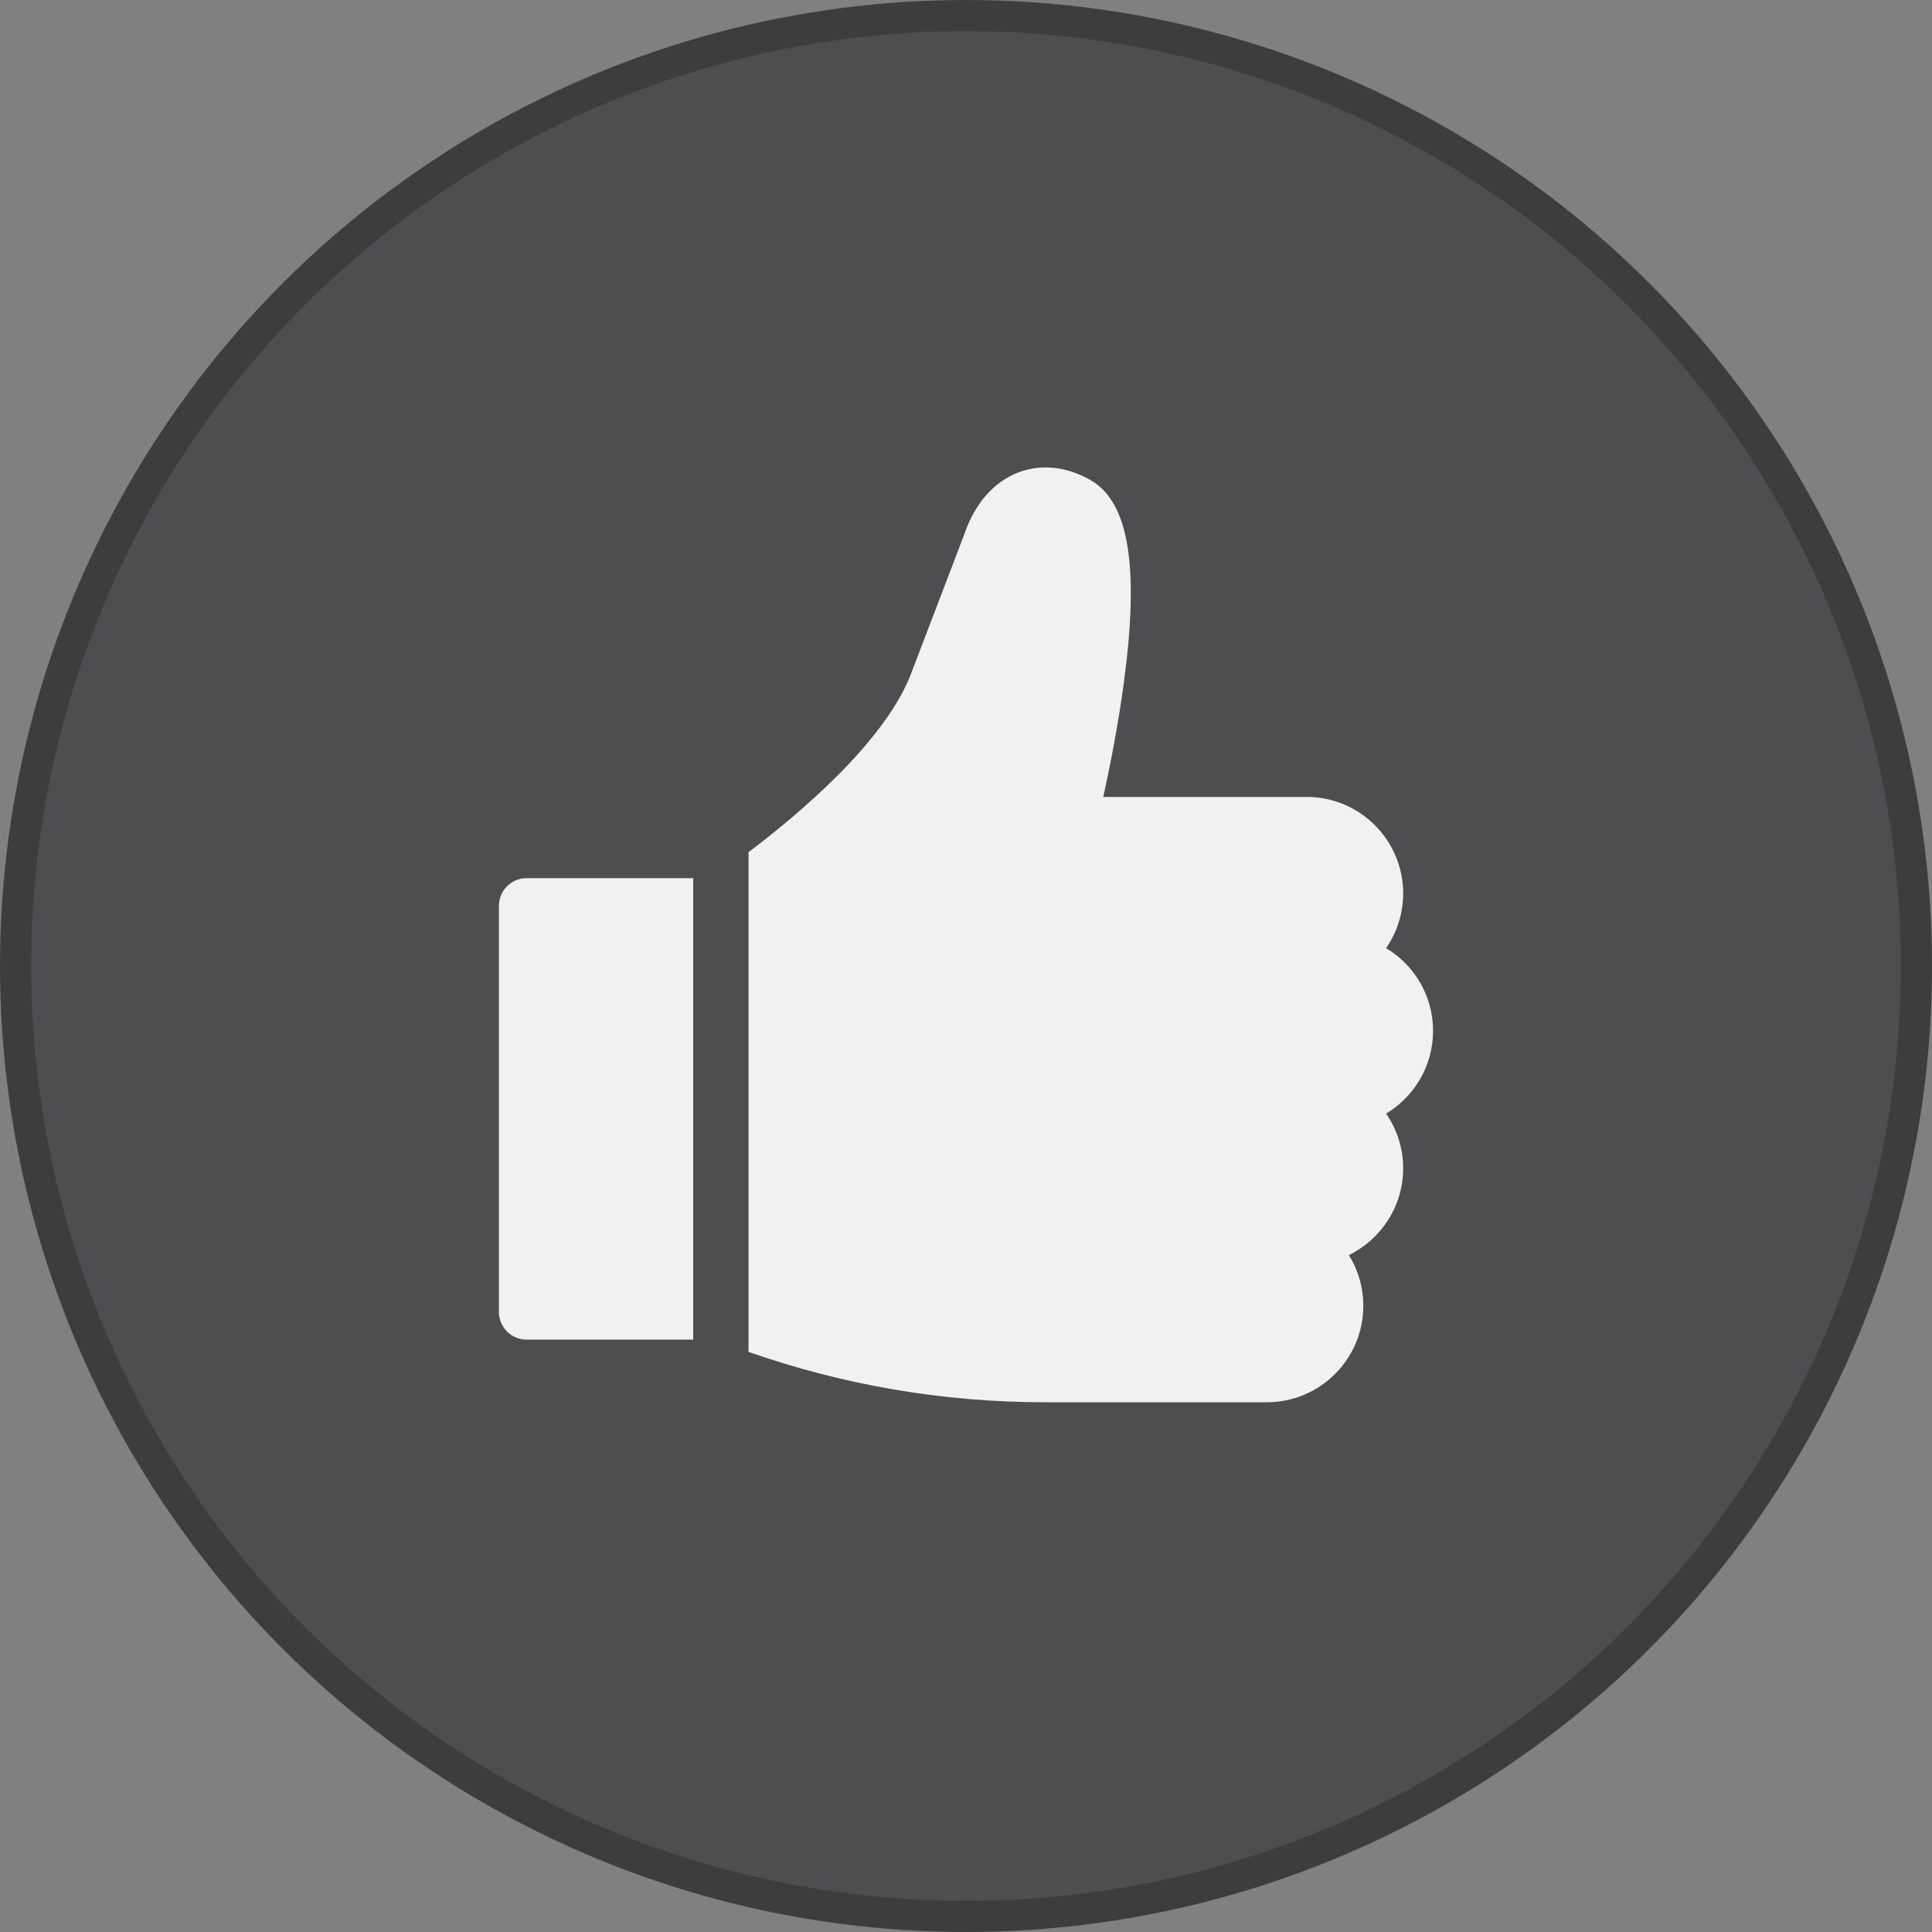 <svg width="62" height="62" viewBox="0 0 62 62" fill="none" xmlns="http://www.w3.org/2000/svg">
<rect x="0" y="0" width="62" height="62" fill="#808080" stroke="none"/>
<circle cx="31" cy="31" r="30.5" fill="#1D1D22" fill-opacity="0.5" stroke="#3D3D3D"/>
<path d="M16.899 28.181C16.409 28.181 16.011 28.578 16.011 29.068V42.103C16.011 42.593 16.409 42.99 16.899 42.99H22.246V28.181H16.899ZM45.989 33.081C45.989 31.955 45.383 30.967 44.481 30.426C44.839 29.91 45.03 29.297 45.029 28.669C45.029 26.963 43.642 25.575 41.936 25.575H35.405C35.605 24.668 35.879 23.307 36.069 21.882C36.566 18.174 36.226 16.118 35.003 15.411C34.24 14.97 33.417 14.881 32.686 15.159C32.122 15.374 31.359 15.902 30.925 17.2L29.208 21.694C28.338 23.843 25.673 26.099 24.021 27.347V43.383C27.084 44.456 30.28 45 33.541 45H40.657C42.362 45 43.75 43.612 43.75 41.906C43.751 41.331 43.59 40.766 43.285 40.277C44.317 39.775 45.029 38.716 45.029 37.494C45.03 36.866 44.839 36.253 44.481 35.737C45.383 35.196 45.989 34.208 45.989 33.081Z" fill="#F1F1F1"/>
</svg>
